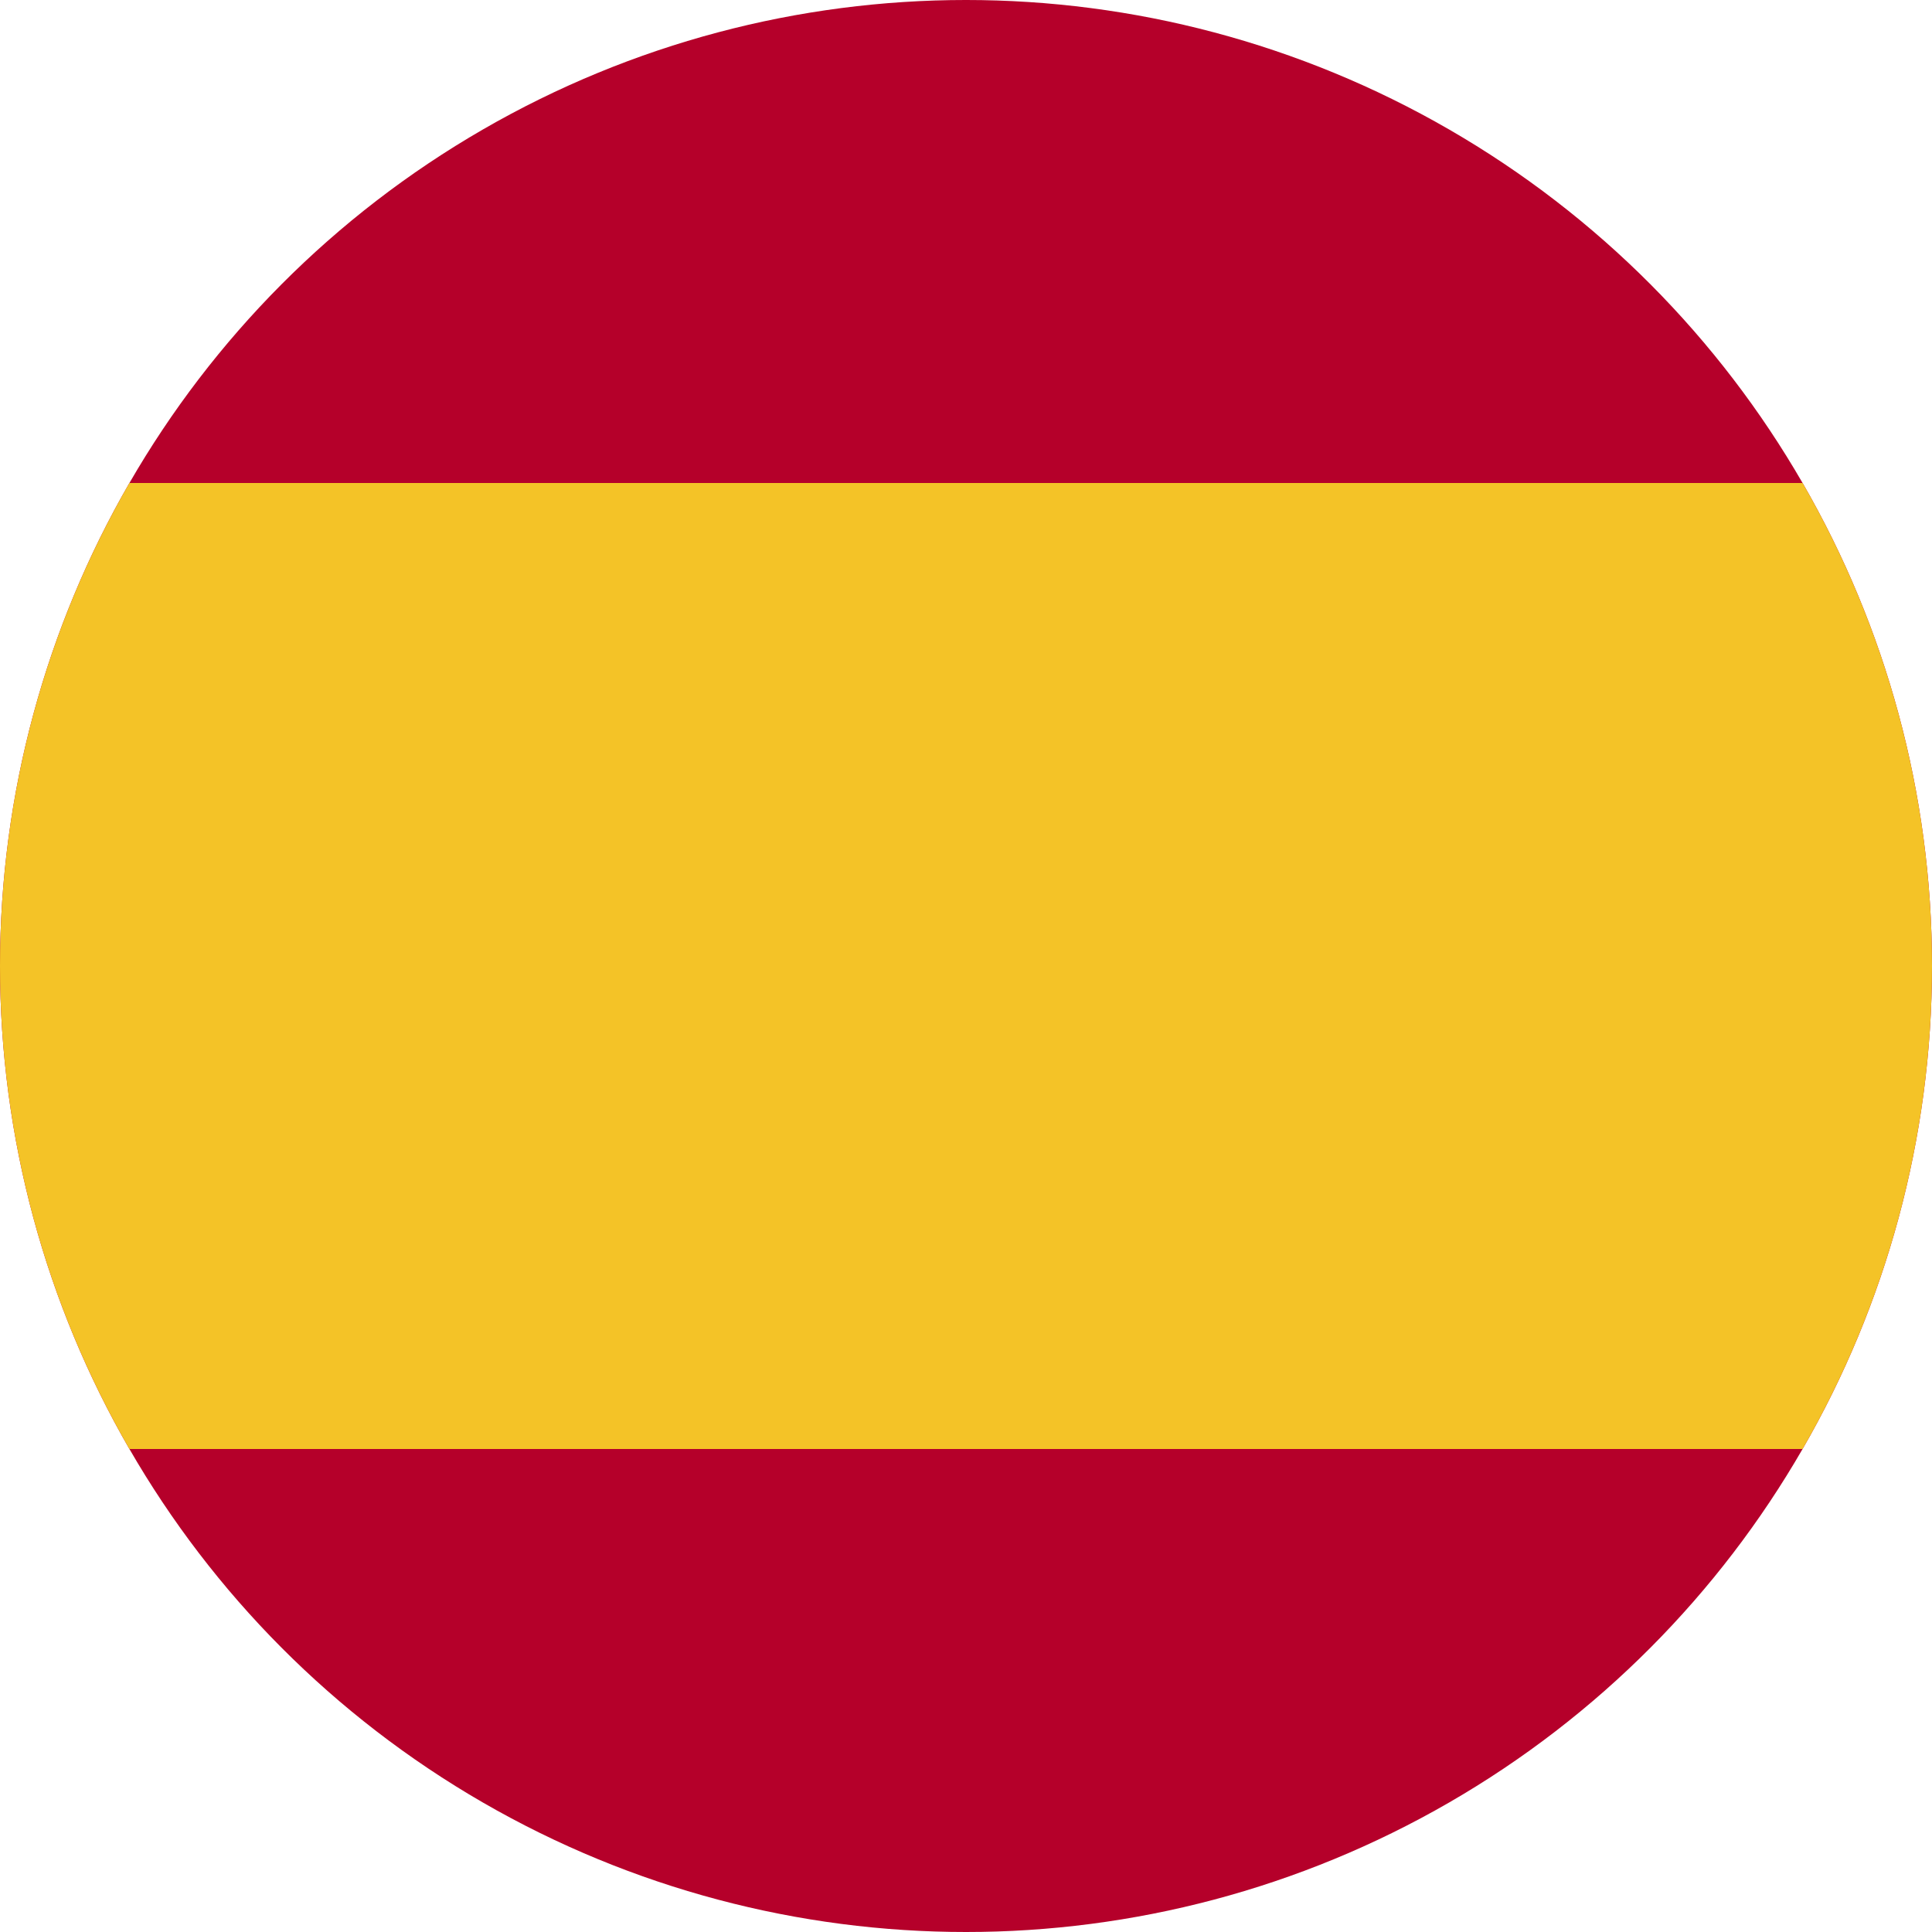 <svg id="Capa_1" data-name="Capa 1" xmlns="http://www.w3.org/2000/svg" xmlns:xlink="http://www.w3.org/1999/xlink" viewBox="0 0 16 16"><defs><style>.cls-1{fill:none;}.cls-2{clip-path:url(#clip-path);}.cls-3{clip-path:url(#clip-path-2);}.cls-4{fill:#b5002a;}.cls-5{fill:#f4c327;}</style><clipPath id="clip-path"><circle id="SVGID" class="cls-1" cx="8" cy="8" r="8"/></clipPath><clipPath id="clip-path-2"><rect class="cls-1" x="-5.72" width="27.43" height="16"/></clipPath></defs><g class="cls-2"><g class="cls-3"><rect class="cls-4" x="-5.72" width="27.43" height="16"/><rect class="cls-5" x="-5.72" y="4" width="27.43" height="8"/></g></g></svg>